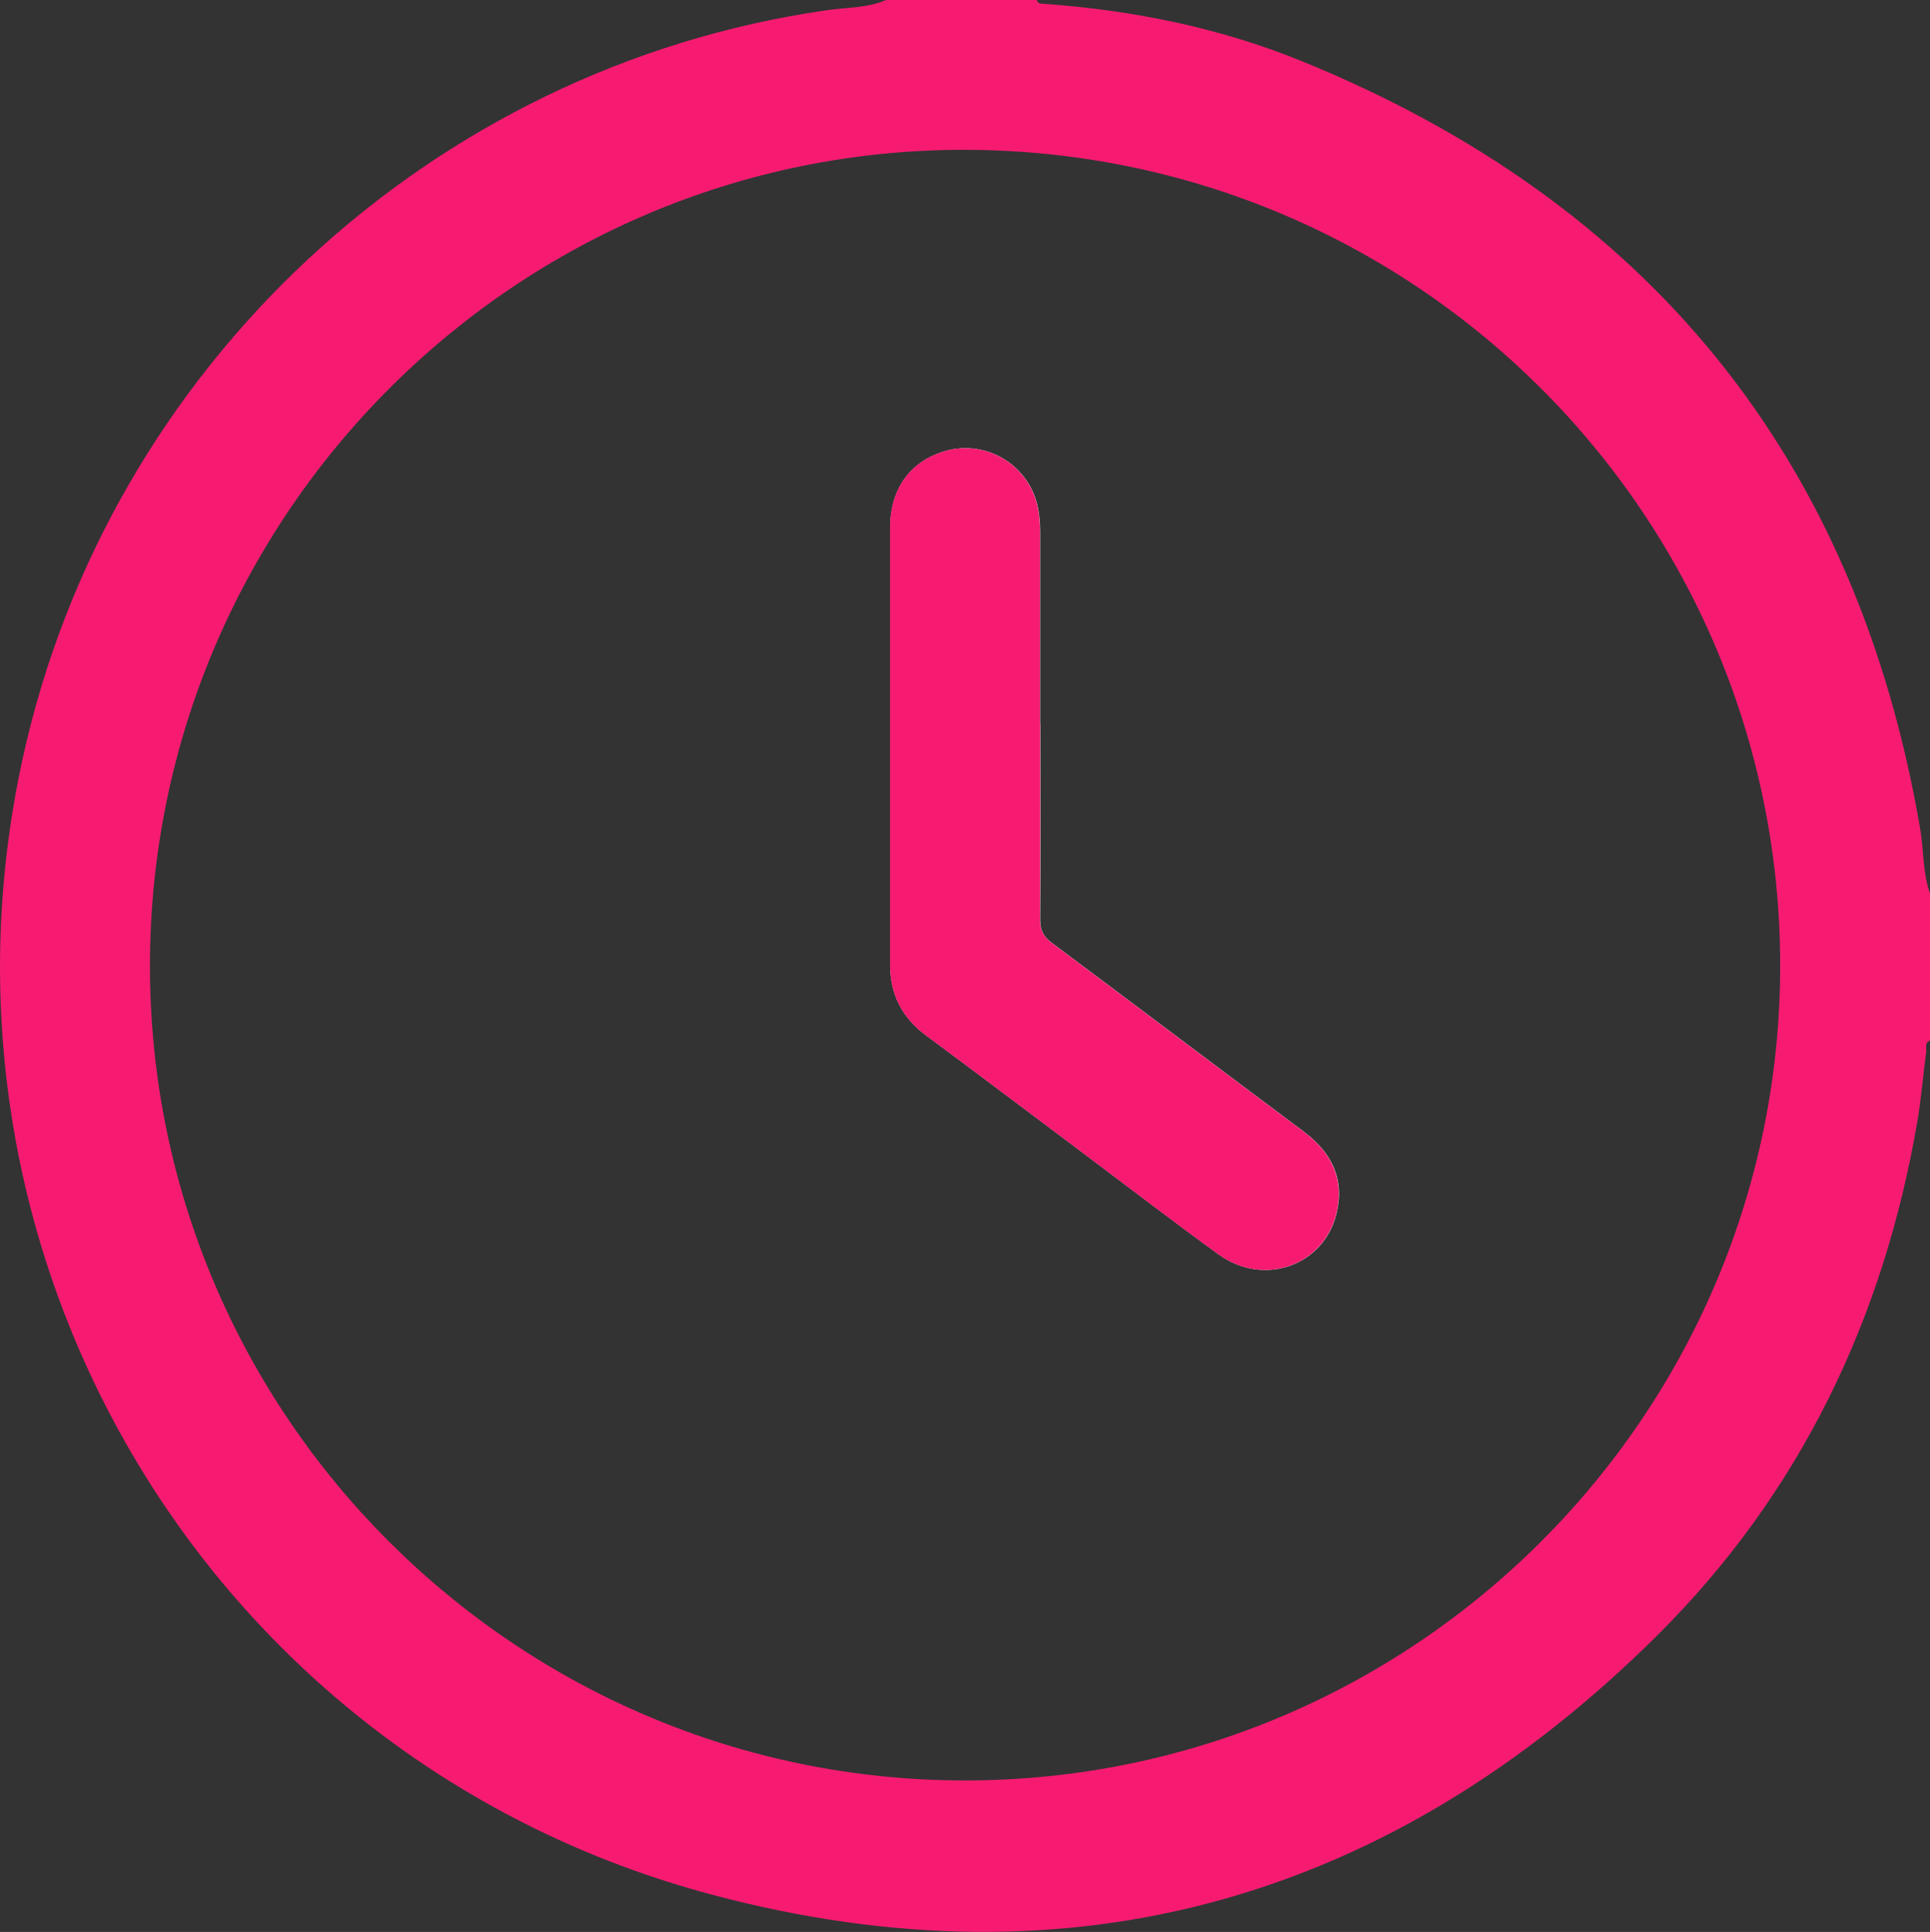 <?xml version="1.0" encoding="UTF-8"?>
<svg id="Layer_2" xmlns="http://www.w3.org/2000/svg" xmlns:xlink="http://www.w3.org/1999/xlink" viewBox="0 0 116.47 116.56">
  <rect x="0" y="0" width="116.47" height="116.56" fill="#333333" stroke="none"/>
  <defs>
    <style>
      .cls-1 {
        fill: #fff;
      }

      .cls-2 {
        fill: none;
      }

      .cls-3 {
        fill: #f61b71;
      }

      .cls-4 {
        clip-path: url(#clippath);
      }
    </style>
    <clipPath id="clippath">
      <rect class="cls-2" width="116.47" height="116.56"/>
    </clipPath>
  </defs>
  <g id="arrow">
    <g class="cls-4">
      <path class="cls-3" d="M58.24,107.42c27.14,0,49.22-22.09,49.19-49.22-.04-27.13-21.96-49.08-49.13-49.16-27.09-.08-49.21,21.99-49.25,49.16-.05,27.12,22.04,49.22,49.19,49.22M53.47,0h9.1c.06.25.26.21.44.23,5.36.39,10.59,1.44,15.55,3.46,20.94,8.53,33.47,23.92,37.31,46.27.23,1.31.15,2.67.6,3.95v8.87c-.35.13-.2.44-.23.68-.18,1.36-.29,2.71-.51,4.06-2.03,12.02-7.1,22.6-15.76,31.19-16.01,15.88-35.24,21.4-57.01,15.6C12.77,106.27-5.26,76.04,1.37,45.76,6.54,22.15,26,4.05,49.87.62c1.2-.18,2.45-.12,3.6-.62"/>
      <path class="cls-1" d="M62.77,43.67c0-3.87,0-7.73,0-11.6,0-1.12-.19-2.18-.85-3.12-1.1-1.57-3.07-2.27-4.9-1.73-2.08.61-3.3,2.27-3.3,4.62-.01,8.79,0,17.58,0,26.37,0,1.79.72,3.19,2.18,4.27,3.07,2.27,6.12,4.58,9.18,6.87,2.82,2.12,5.61,4.26,8.46,6.33,2.72,1.97,6.36.7,7.12-2.49.5-2.07-.32-3.68-2-4.93-5.07-3.78-10.11-7.59-15.18-11.37-.51-.37-.71-.76-.71-1.4.03-3.94.01-7.88.01-11.82"/>
      <path class="cls-3" d="M62.77,43.67c0,3.94.01,7.88-.01,11.82,0,.64.2,1.02.71,1.4,5.07,3.78,10.11,7.59,15.18,11.37,1.68,1.25,2.49,2.86,2,4.93-.77,3.19-4.4,4.46-7.12,2.49-2.85-2.06-5.64-4.21-8.46-6.33-3.06-2.29-6.11-4.6-9.18-6.87-1.45-1.07-2.18-2.48-2.18-4.27,0-8.79,0-17.58,0-26.37,0-2.35,1.22-4.01,3.3-4.62,1.83-.54,3.8.16,4.9,1.73.66.94.85,2,.85,3.12,0,3.87,0,7.73,0,11.6"/>
    </g>
  </g>
</svg>